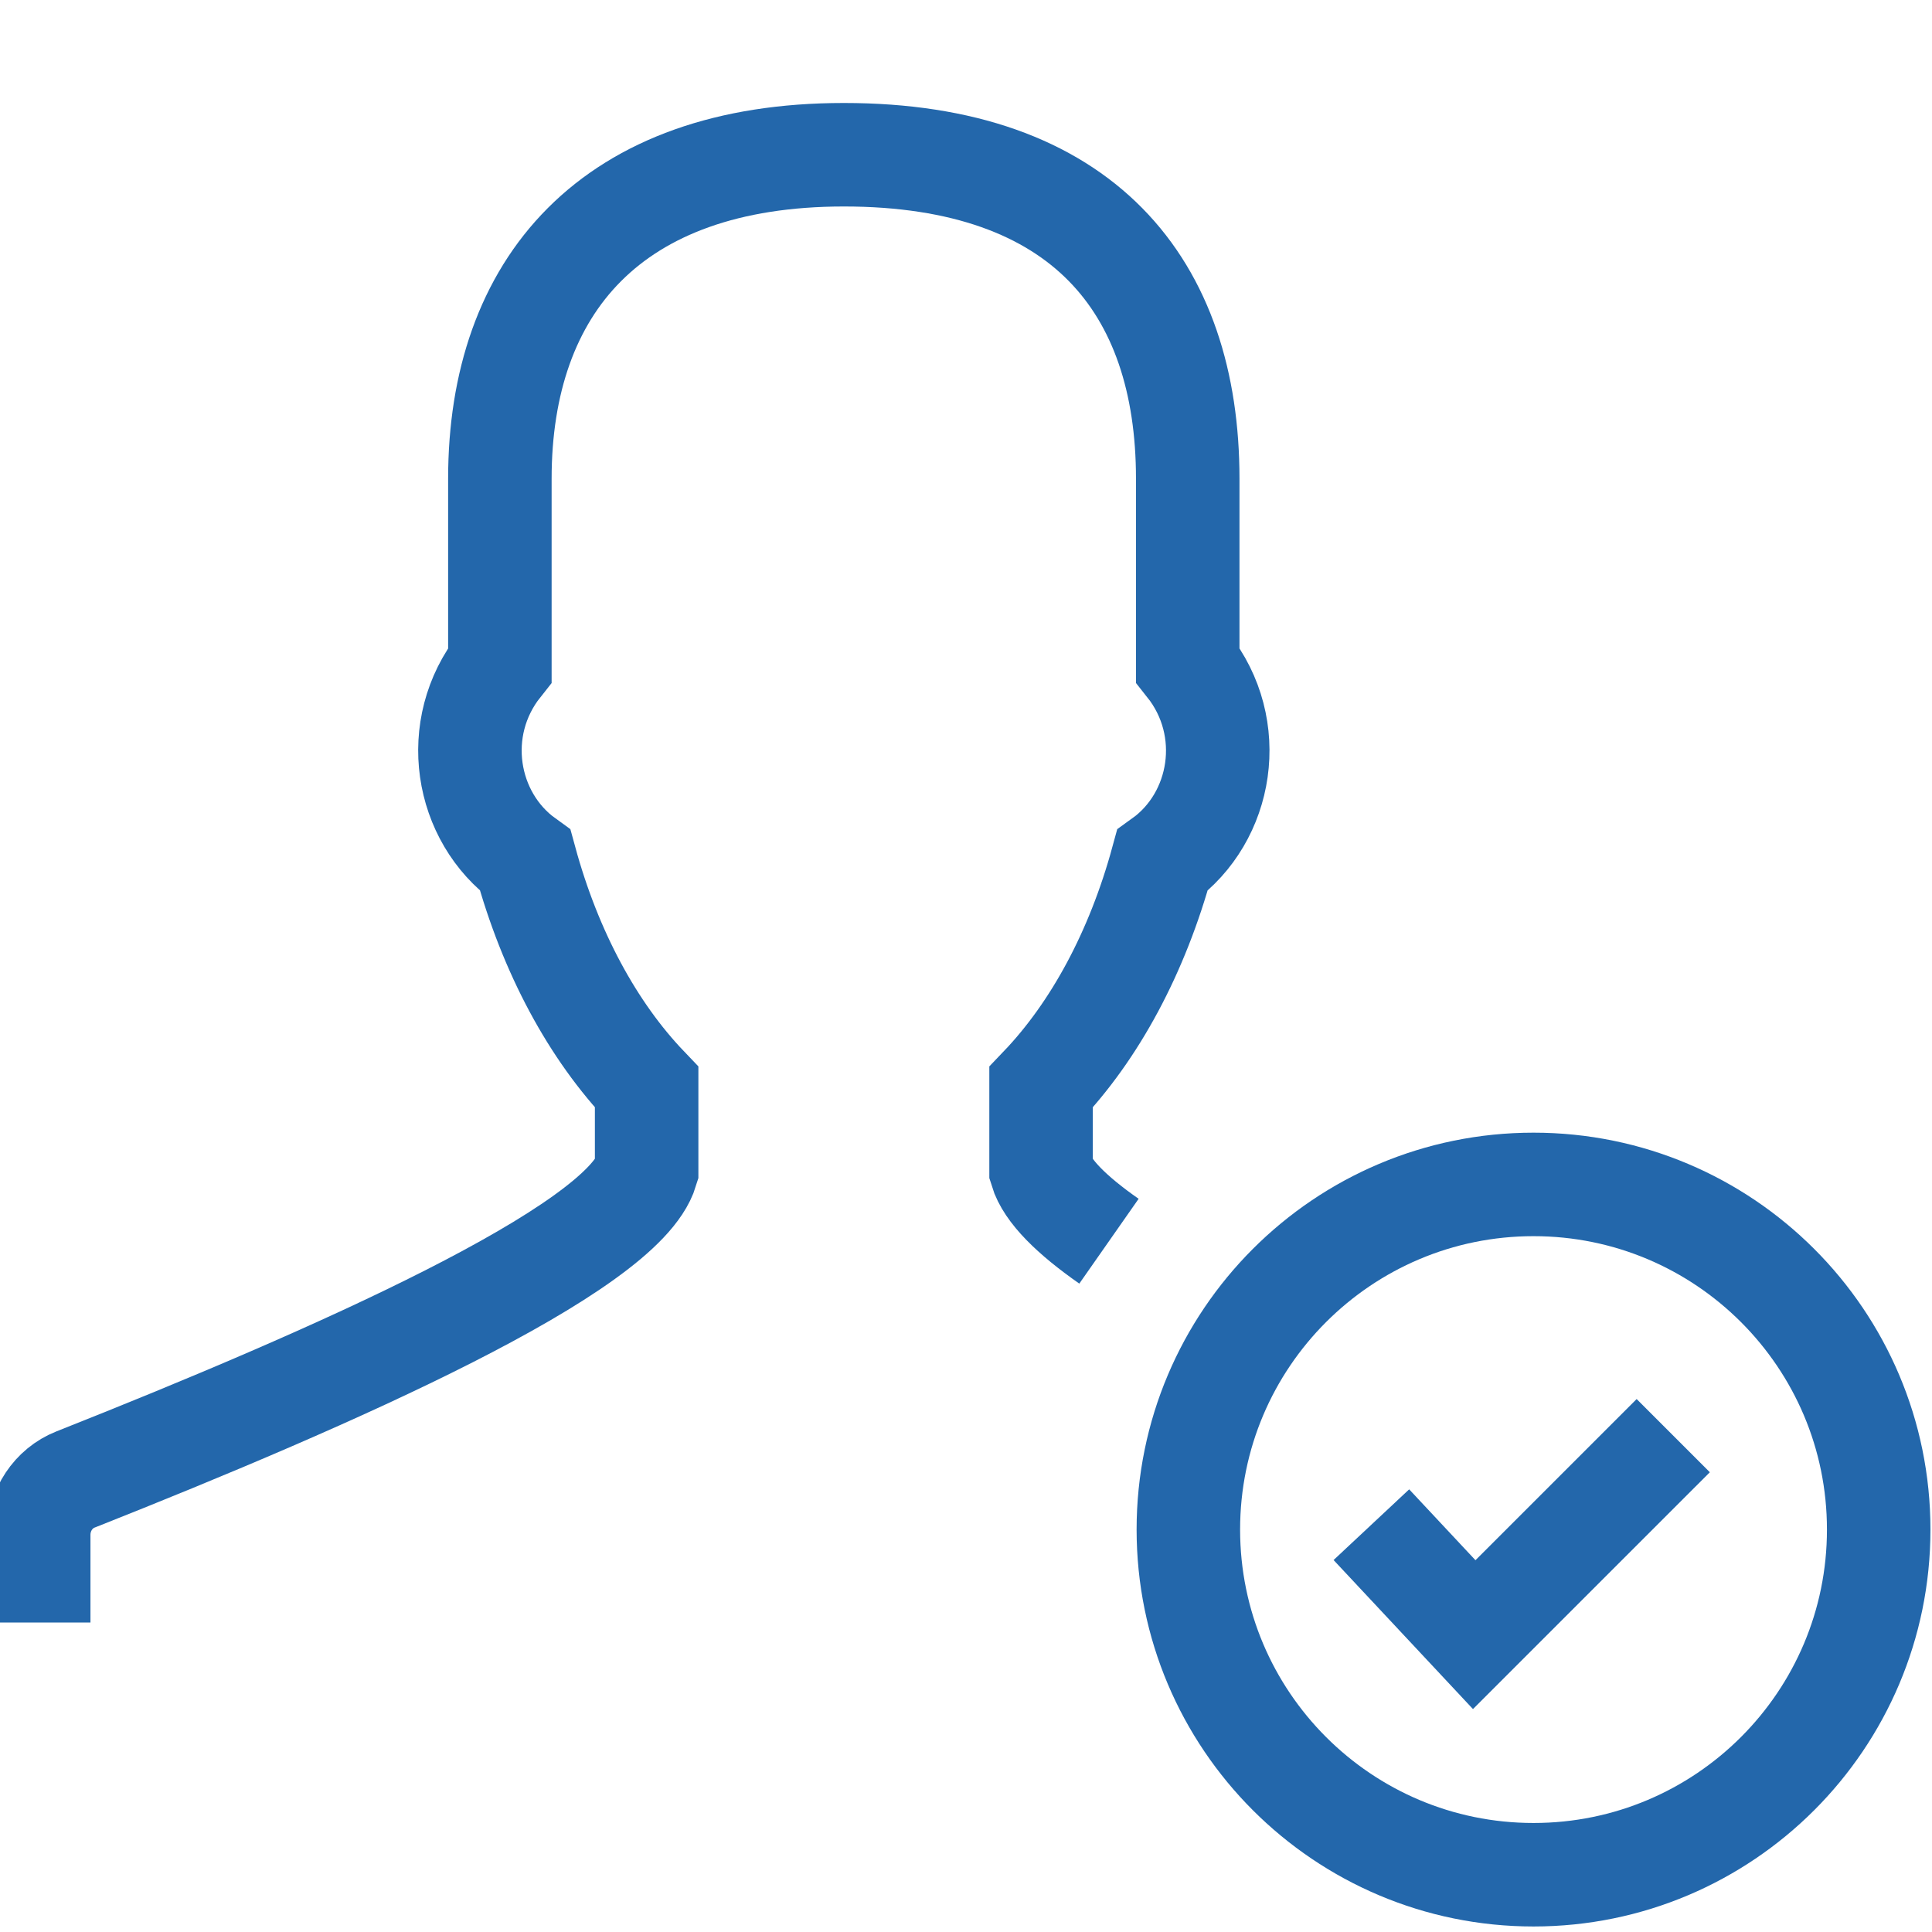 <svg width="56" height="56" viewBox="0 0 56 56" fill="none" xmlns="http://www.w3.org/2000/svg">
<g clip-path="url(#clip0)">
<path d="M32.144 35.977C31.066 35.223 30.359 34.526 30.176 33.924V31.512C31.735 29.881 32.964 27.605 33.691 24.941C35.441 23.684 35.873 21.094 34.427 19.274V13.874C34.427 8.3 31.394 4.485 24.46 4.485C17.705 4.485 14.489 8.3 14.489 13.874V19.276C13.045 21.095 13.479 23.682 15.225 24.94C15.953 27.605 17.183 29.881 18.743 31.512V33.924C18.044 36.221 9.7 39.911 2.186 42.885C1.546 43.139 1.122 43.776 1.122 44.489V47.03" stroke="#2367AB" stroke-width="3"/>
<path fill-rule="evenodd" clip-rule="evenodd" d="M44.45 54.34C49.975 54.34 54.455 49.861 54.455 44.335C54.455 38.81 49.975 34.331 44.45 34.331C38.925 34.331 34.445 38.81 34.445 44.335C34.445 49.861 38.925 54.34 44.45 54.34Z" stroke="#2367AB" stroke-width="3"/>
<path d="M39.75 44.194L42.731 47.381L48.5 41.613" stroke="#2367AB" stroke-width="3"/>
</g>
<defs>
<clipPath id="clip0">
<rect width="56" height="56" fill="white"/>
</clipPath>
</defs>
</svg>
